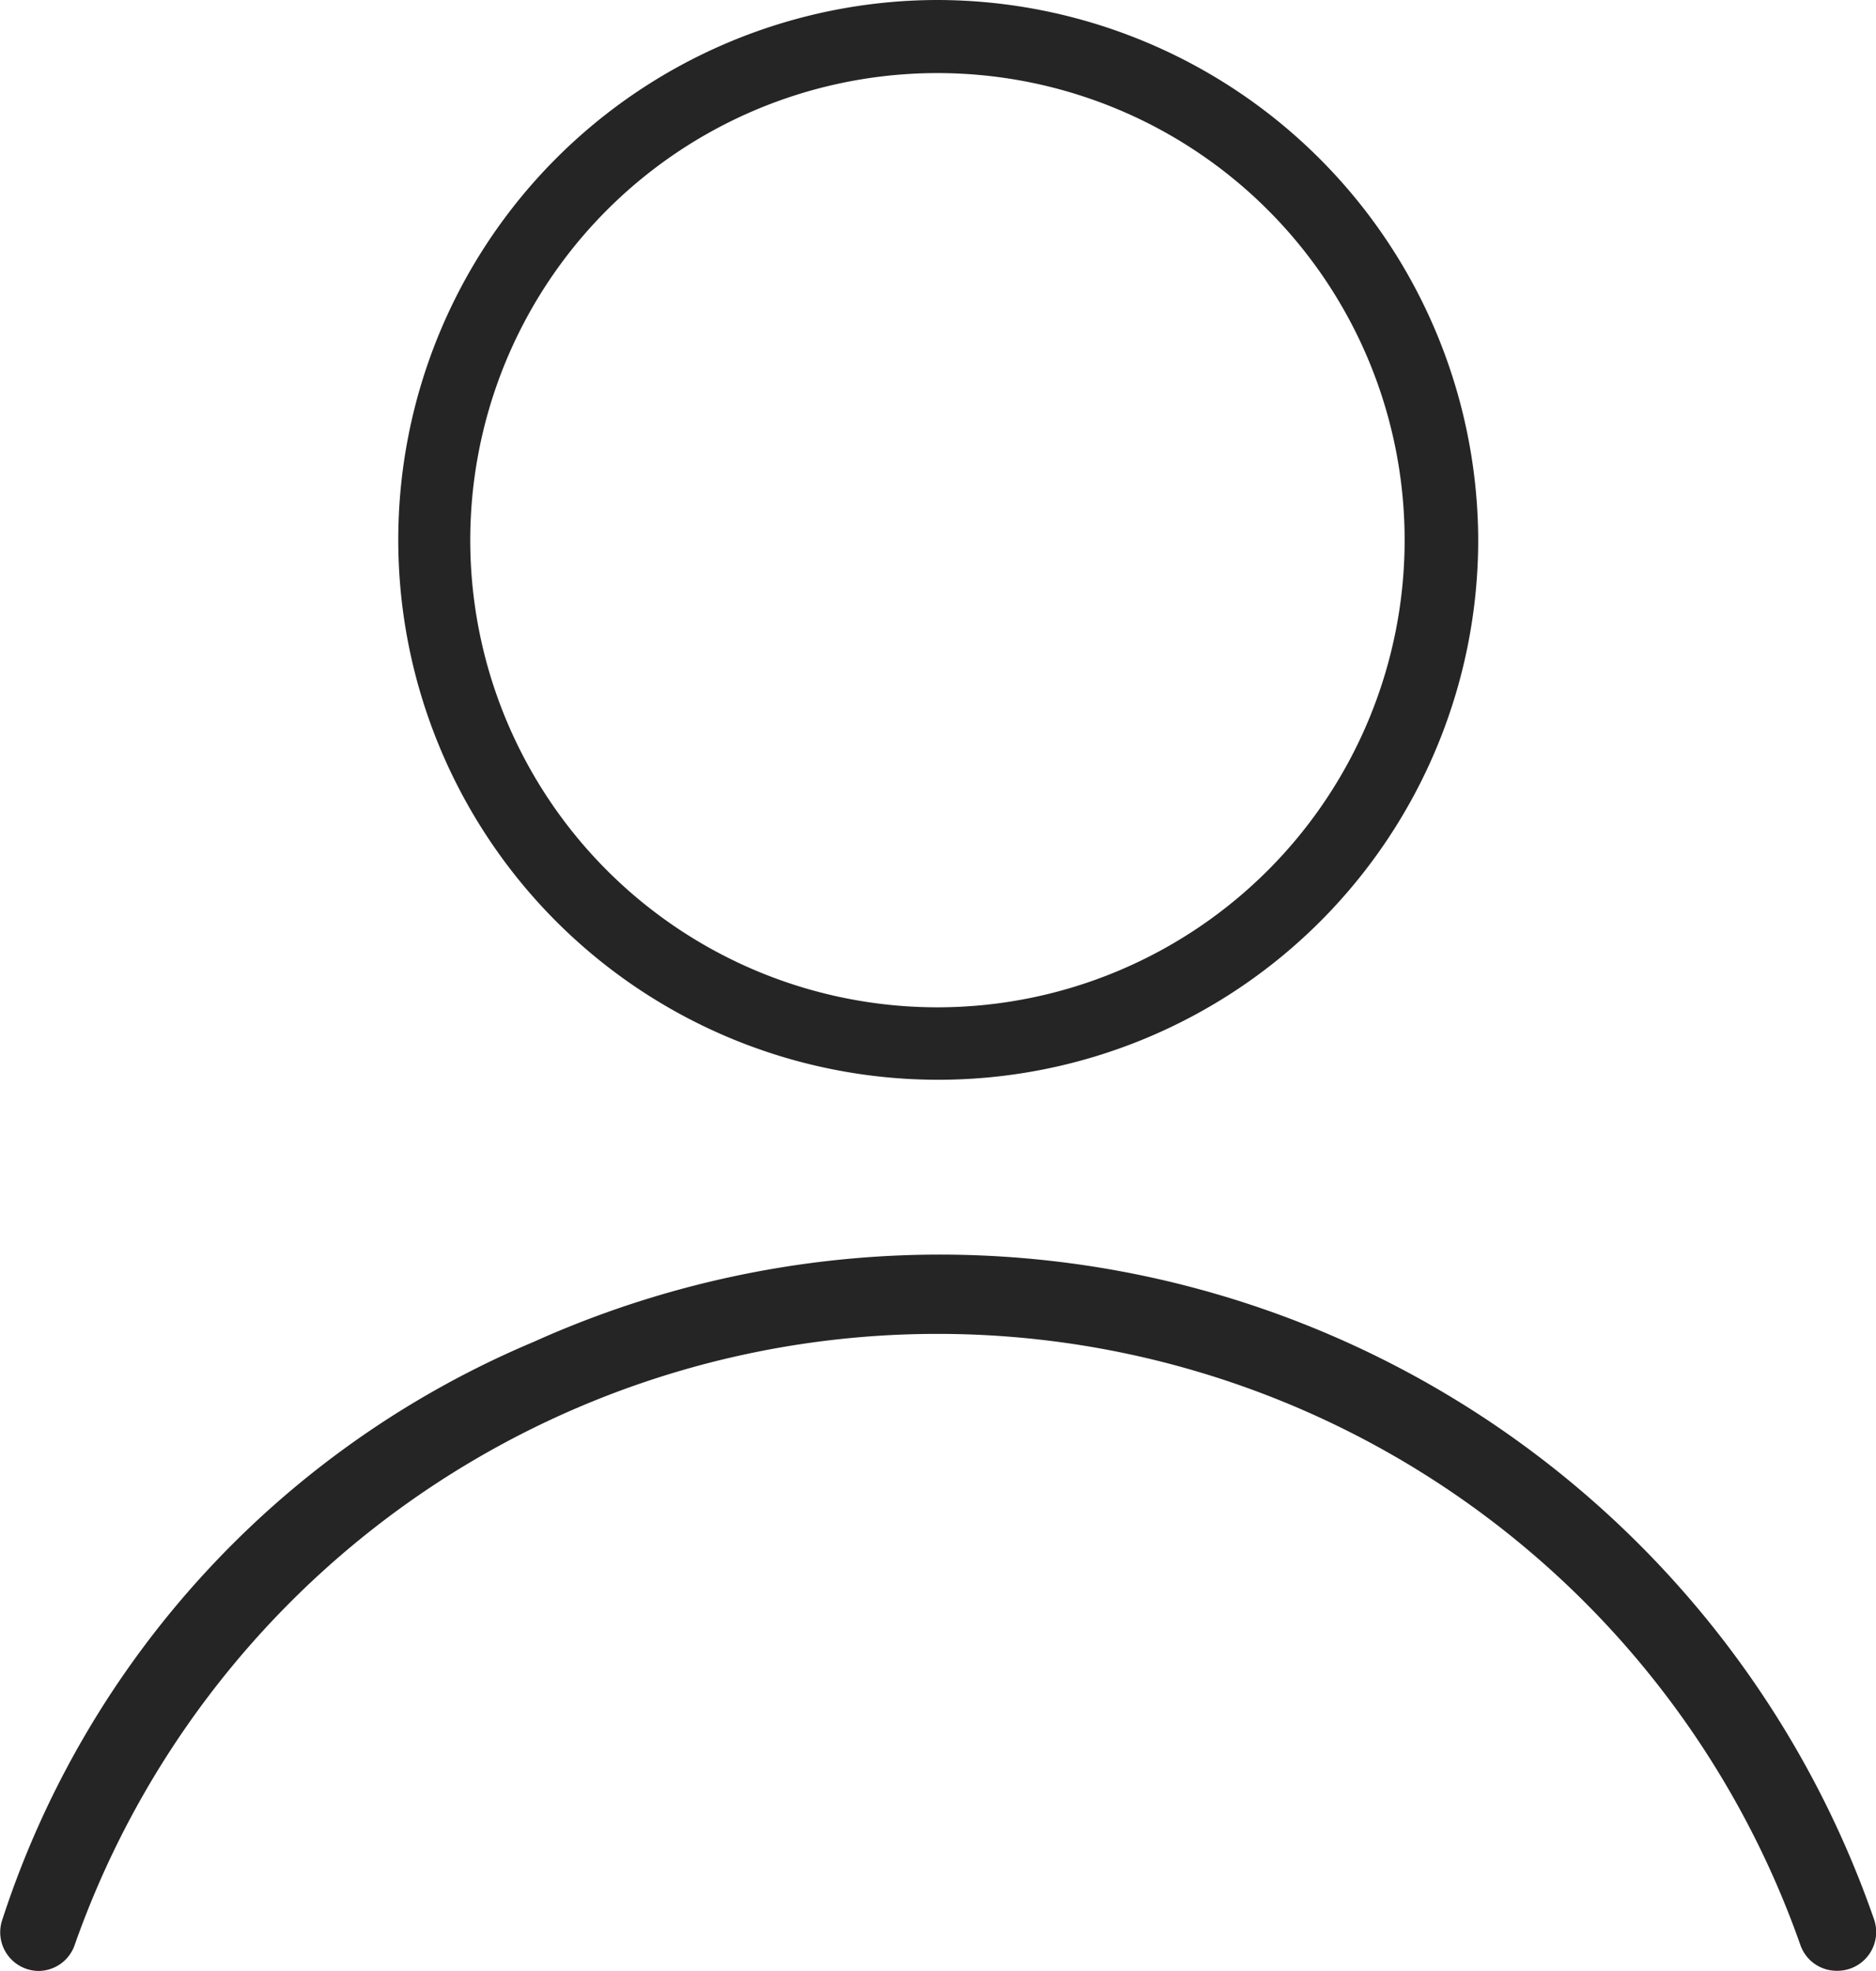 <svg id="icon_user" xmlns="http://www.w3.org/2000/svg" xmlns:xlink="http://www.w3.org/1999/xlink" width="23.792" height="25" viewBox="0 0 23.792 25">
  <defs>
    <clipPath id="clip-path">
      <rect id="Rectangle_5" data-name="Rectangle 5" width="23.793" height="25" fill="#252525"/>
    </clipPath>
  </defs>
  <g id="icon_user-2" data-name="icon_user" clip-path="url(#clip-path)">
    <path id="Path_5" data-name="Path 5" d="M18.216,0a6.848,6.848,0,1,0,6.871,6.847A6.869,6.869,0,0,0,18.216,0m.045,12.777a5.925,5.925,0,1,1,5.893-5.943,5.927,5.927,0,0,1-5.893,5.943" transform="translate(-6.34 0)" fill="#252525"/>
    <path id="Path_6" data-name="Path 6" d="M.488,45.01a.488.488,0,0,0,.46-.332,11.6,11.6,0,0,1,21.884,0,.487.487,0,0,0,.458.33h.016a.492.492,0,0,0,.459-.659,12.54,12.54,0,0,0-17-7.317,11.956,11.956,0,0,0-6.733,7.32A.491.491,0,0,0,.488,45.01Z" transform="translate(0 -20.01)" fill="#252525"/>
  </g>
</svg>
